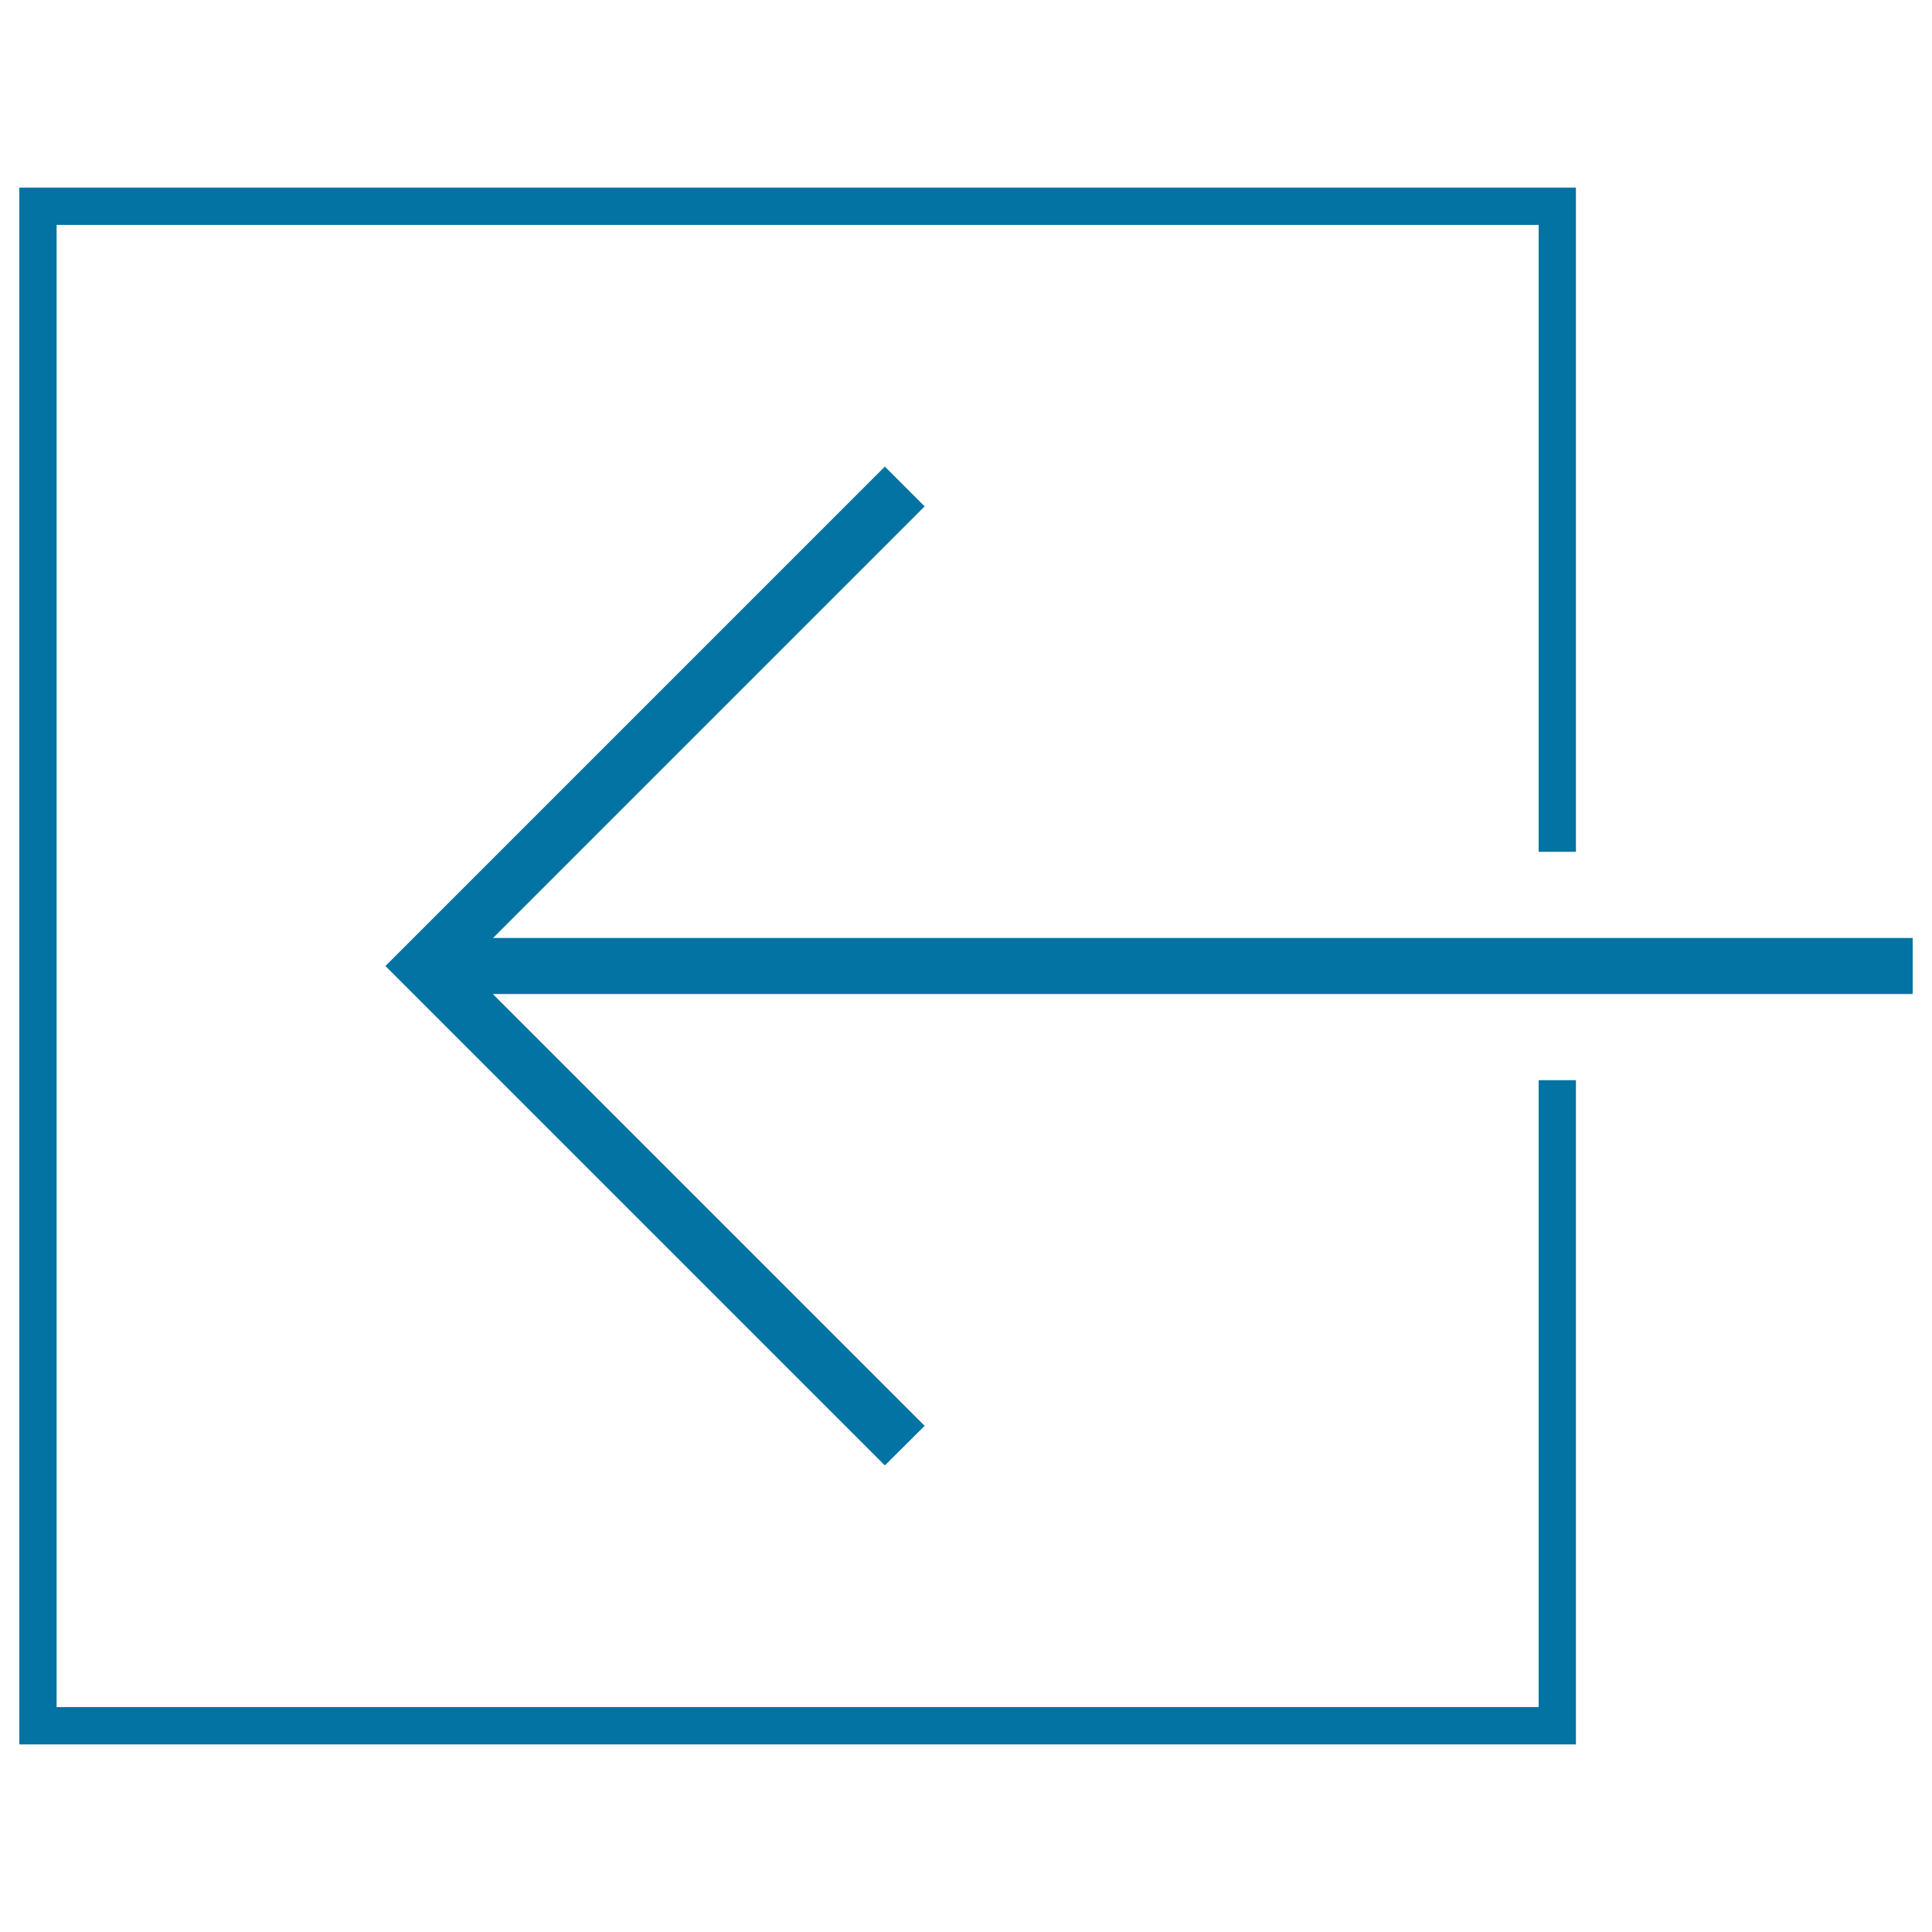 <svg xmlns="http://www.w3.org/2000/svg" viewBox="0 0 1000 1000" style="fill:#0273a2">
<title>Left Arrow SVG icon</title>
<g><g><polygon points="255.2,485.5 478.6,262.1 458,241.5 199.5,500 458,758.5 478.6,738 255.1,514.5 990,514.5 990,485.5 "/><polygon points="796.4,883.6 29.3,883.6 29.3,116.4 796.4,116.4 796.4,440.9 815.7,440.9 815.7,97.1 10,97.1 10,902.9 815.7,902.9 815.7,559.1 796.4,559.1 "/></g></g>
</svg>